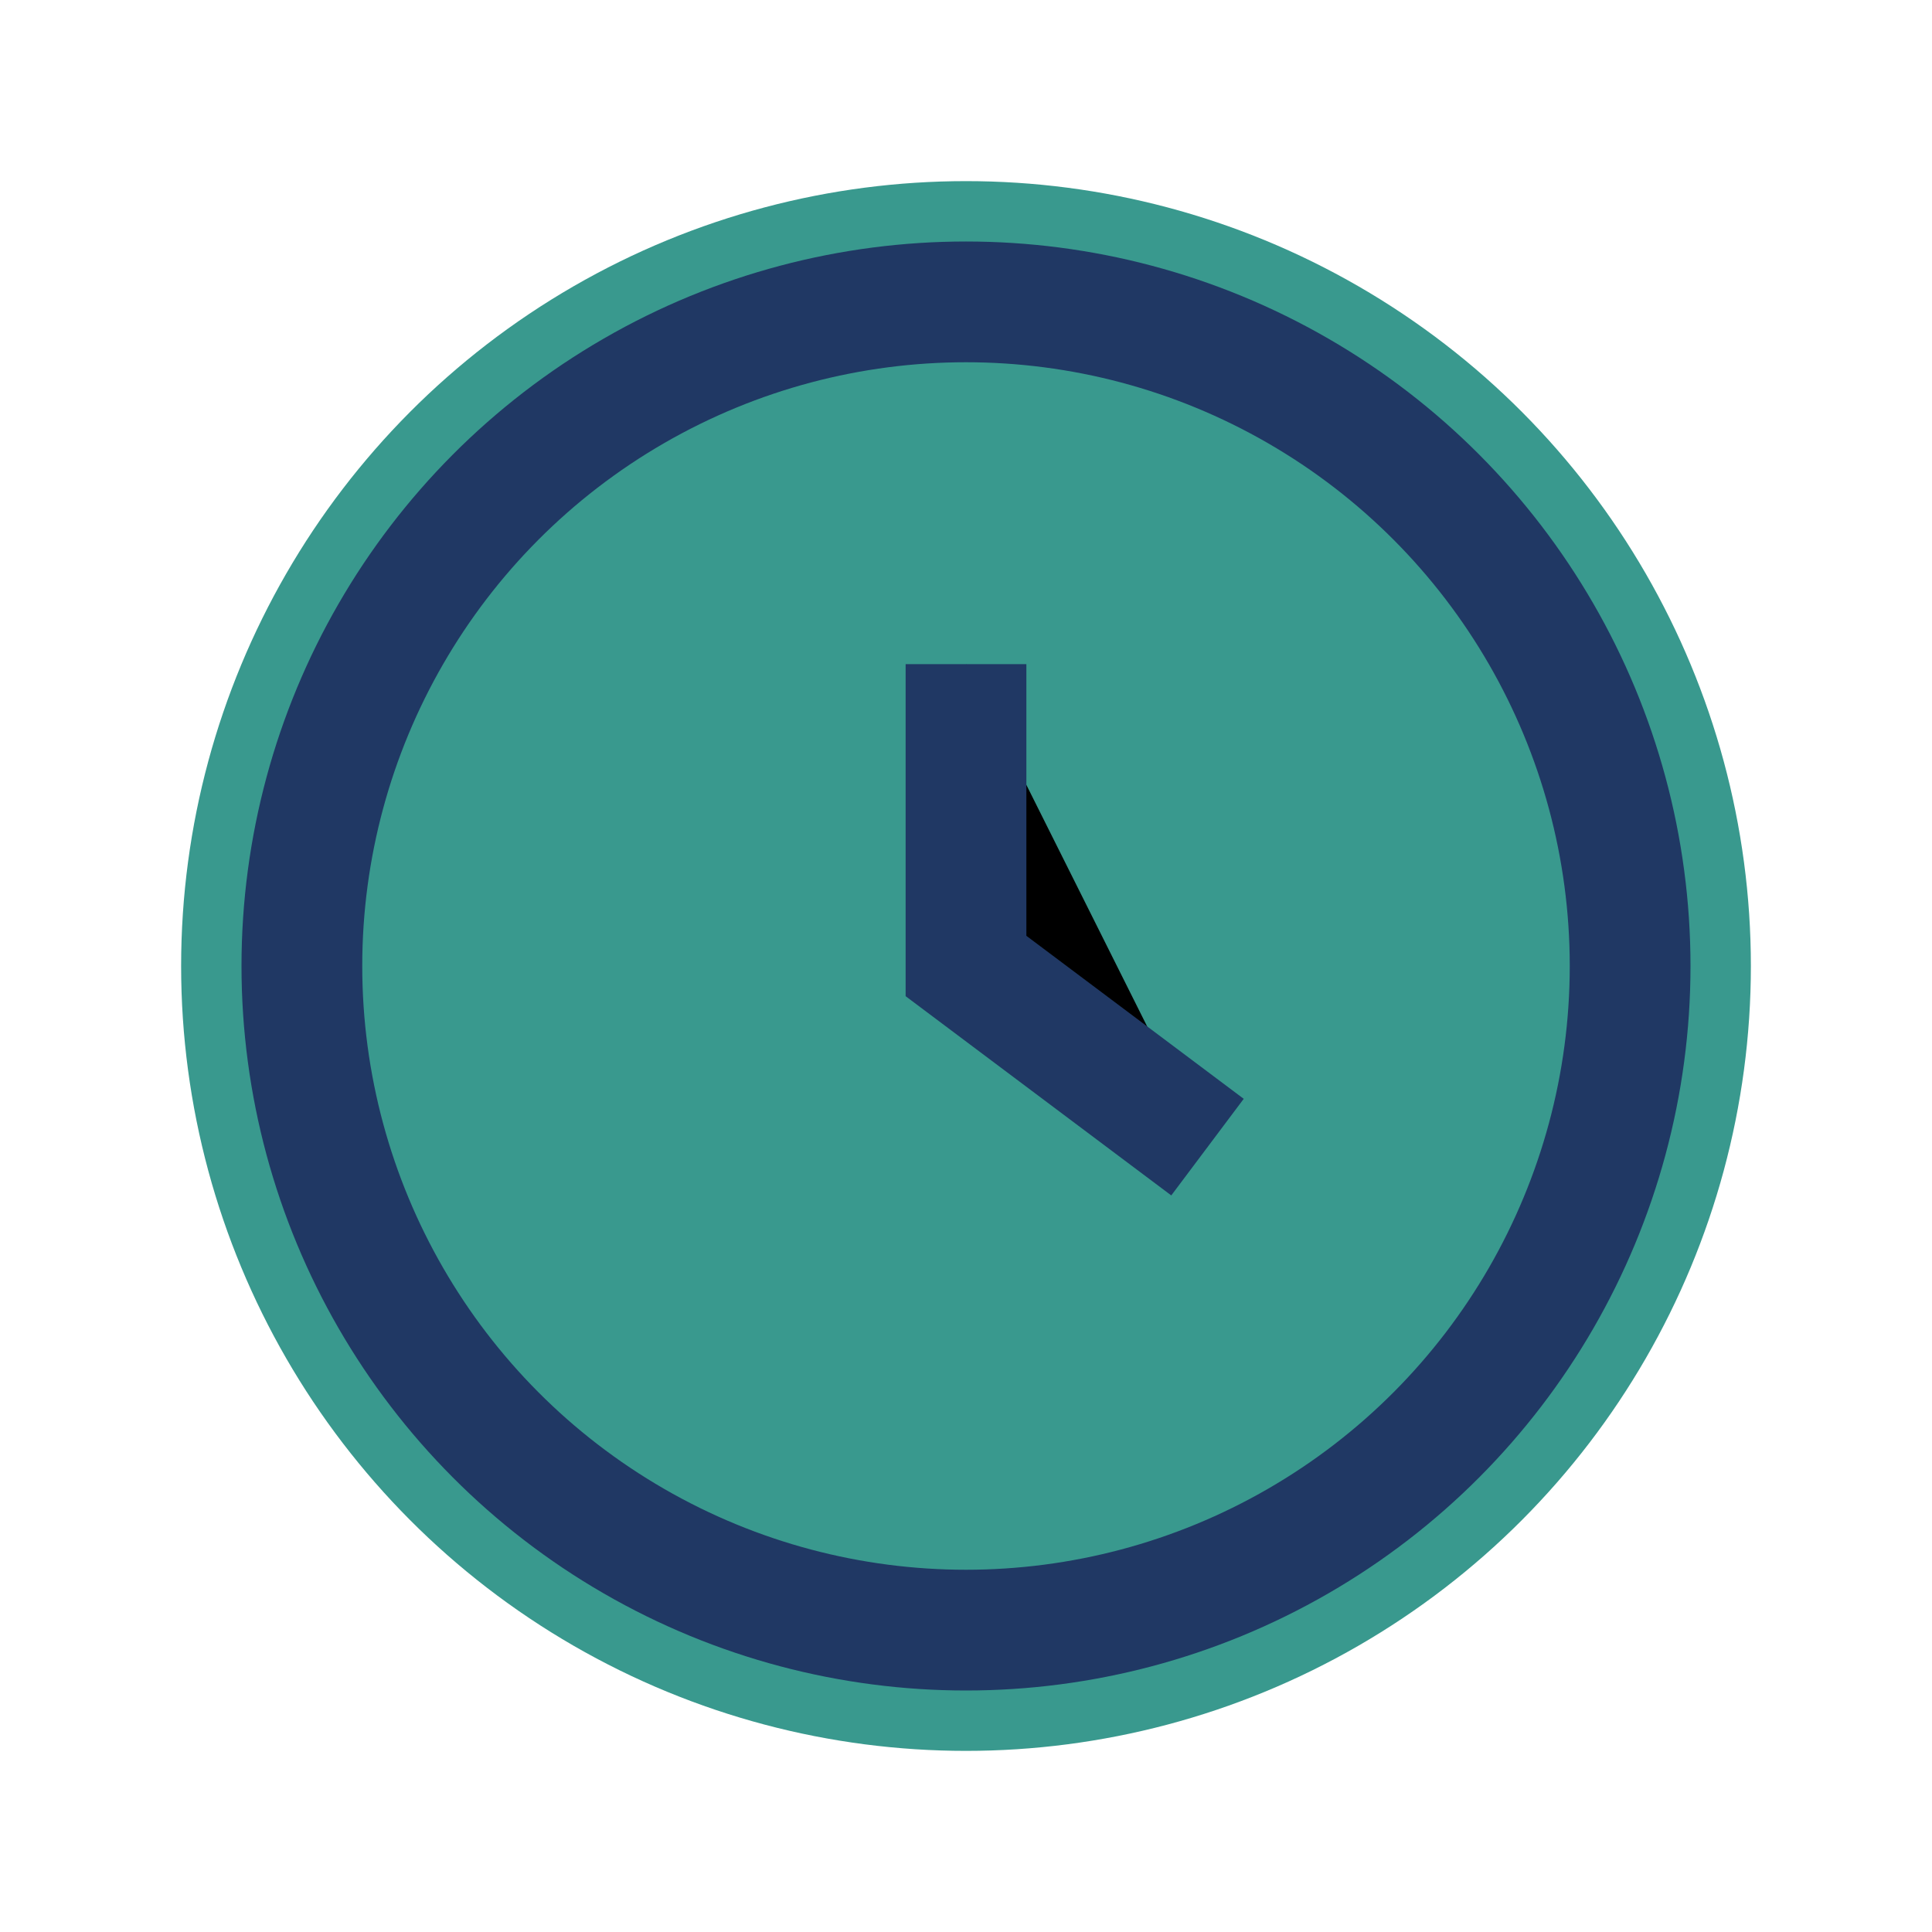 <?xml version="1.0" encoding="UTF-8"?>
<svg xmlns="http://www.w3.org/2000/svg" width="32" height="32" viewBox="0 0 32 32"><circle cx="16" cy="16" r="13" fill="#39998E"/><circle cx="16" cy="16" r="11" fill="none" stroke="#203864" stroke-width="2"/><path d="M16 11v5l4 3" stroke="#203864" stroke-width="2"/></svg>